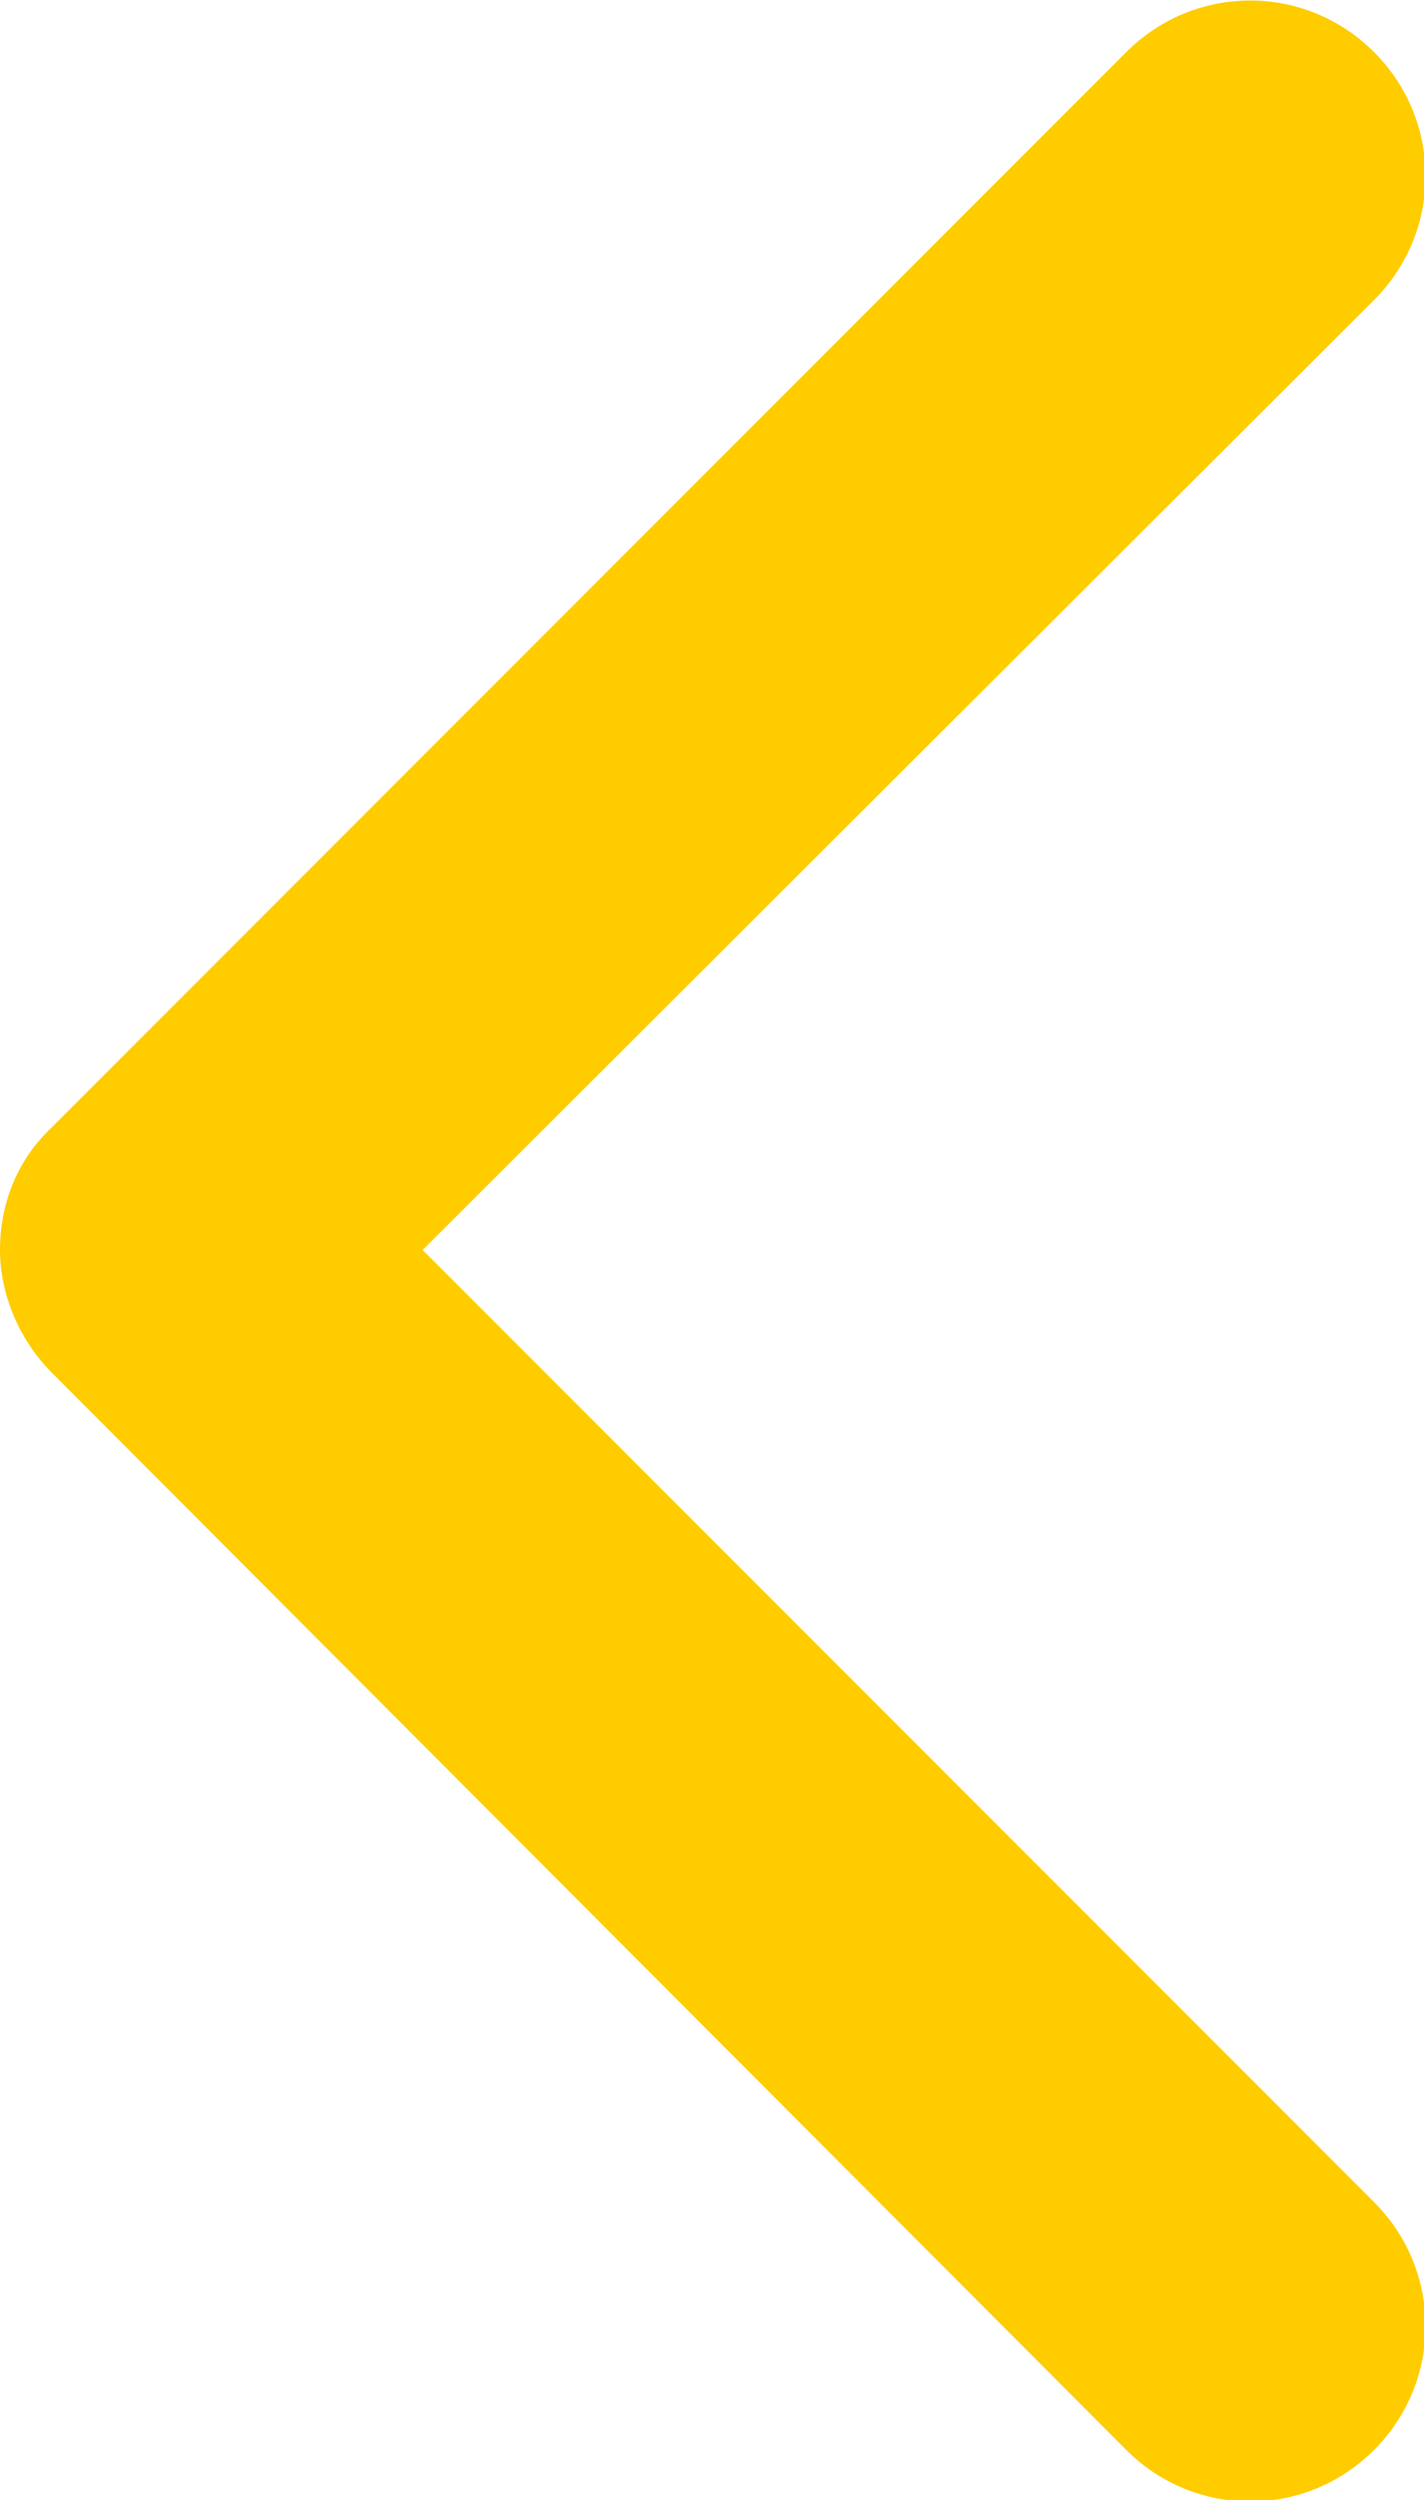 <?xml version="1.0" encoding="UTF-8"?>
<svg xmlns="http://www.w3.org/2000/svg" id="Layer_2" data-name="Layer 2" viewBox="0 0 6.84 12">
  <defs>
    <style>
      .cls-1 {
        fill: #fc0;
        stroke-width: 0px;
      }
    </style>
  </defs>
  <g id="Layer_1-2" data-name="Layer 1">
    <path class="cls-1" d="m0,6c0-.22.08-.43.25-.59L5.41.25c.33-.33.86-.33,1.19,0,.33.33.33.86,0,1.19L2.03,6l4.57,4.57c.33.33.33.86,0,1.19-.33.33-.86.33-1.19,0L.25,6.59c-.16-.16-.25-.38-.25-.59Z"></path>
  </g>
</svg>
